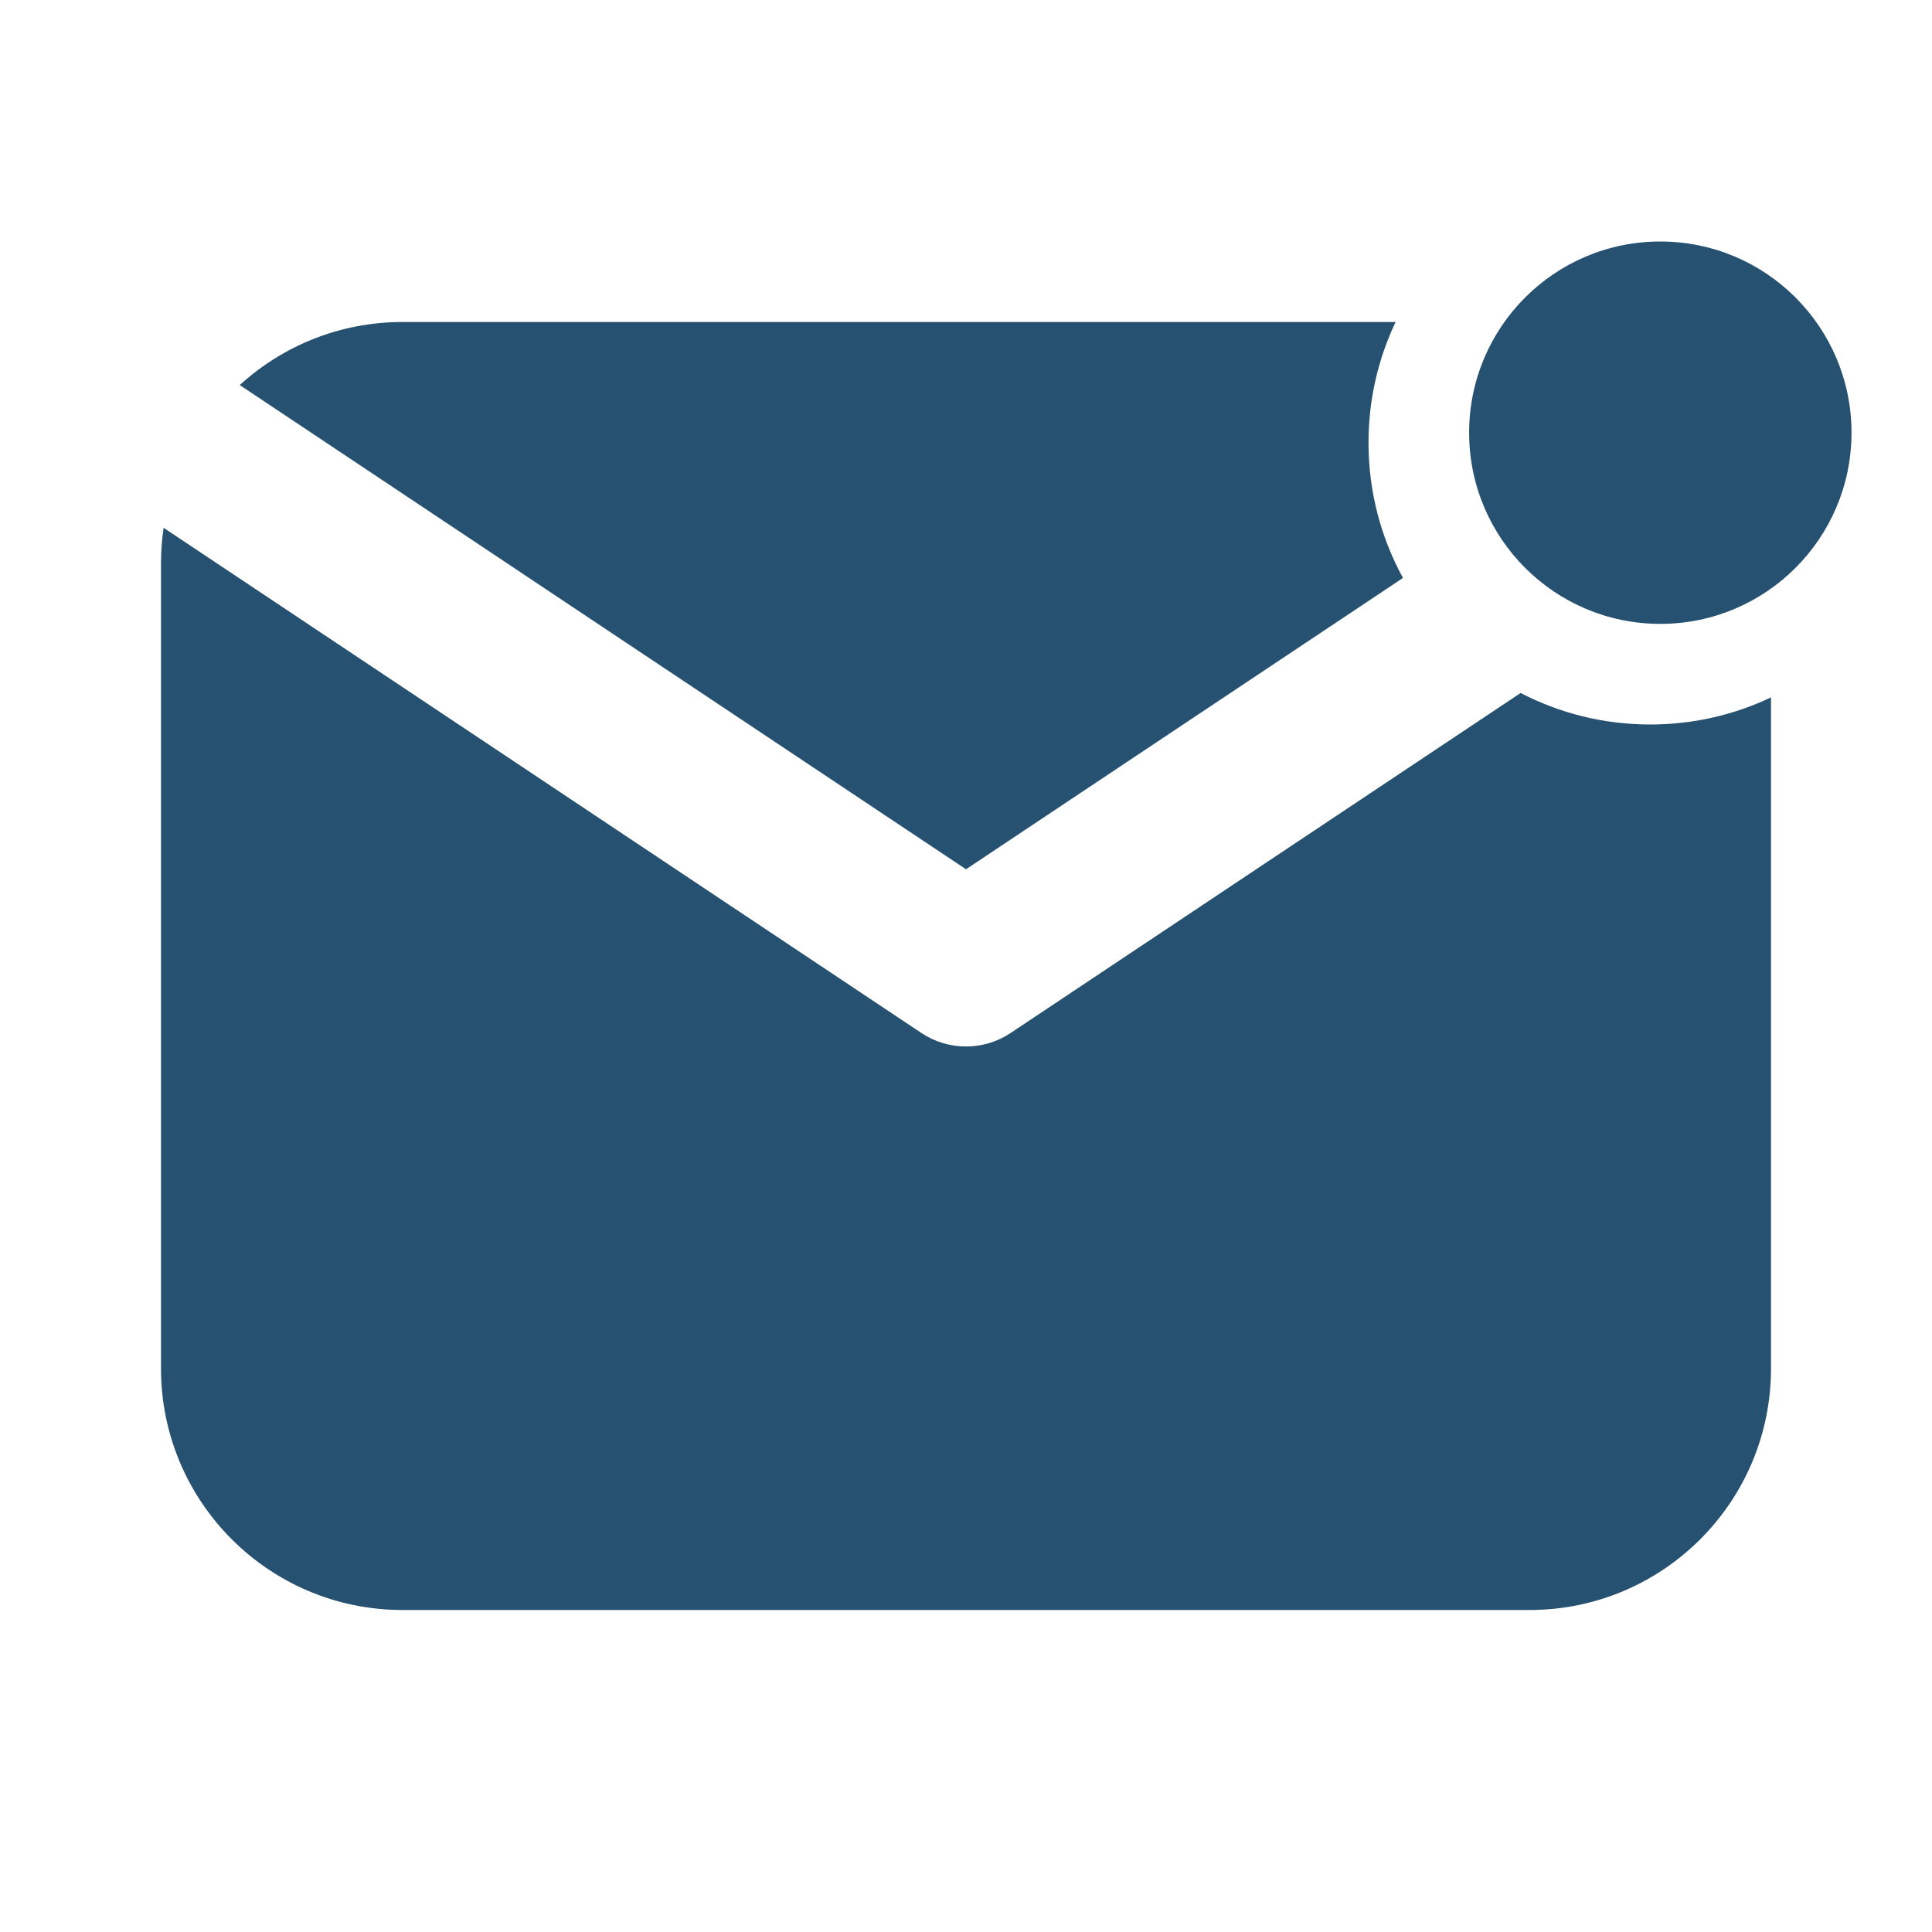 <svg width="96" height="96" viewBox="0 0 96 96" fill="none" xmlns="http://www.w3.org/2000/svg">
<path fill-rule="evenodd" clip-rule="evenodd" d="M69.347 16H20C16.884 16 14.046 17.187 11.913 19.134L48 43.193L69.713 28.717C68.621 26.723 68 24.434 68 22C68 19.853 68.483 17.819 69.347 16ZM82 36C84.147 36 86.181 35.517 88 34.653V68C88 74.627 82.627 80 76 80H20C13.373 80 8 74.627 8 68V28C8 27.398 8.044 26.806 8.13 26.227L45.781 51.328C47.125 52.224 48.875 52.224 50.219 51.328L75.56 34.434C77.488 35.435 79.678 36 82 36Z" fill="#265170"/>
<circle cx="82.5" cy="21.5" r="9.5" fill="#265170"/>
</svg>
